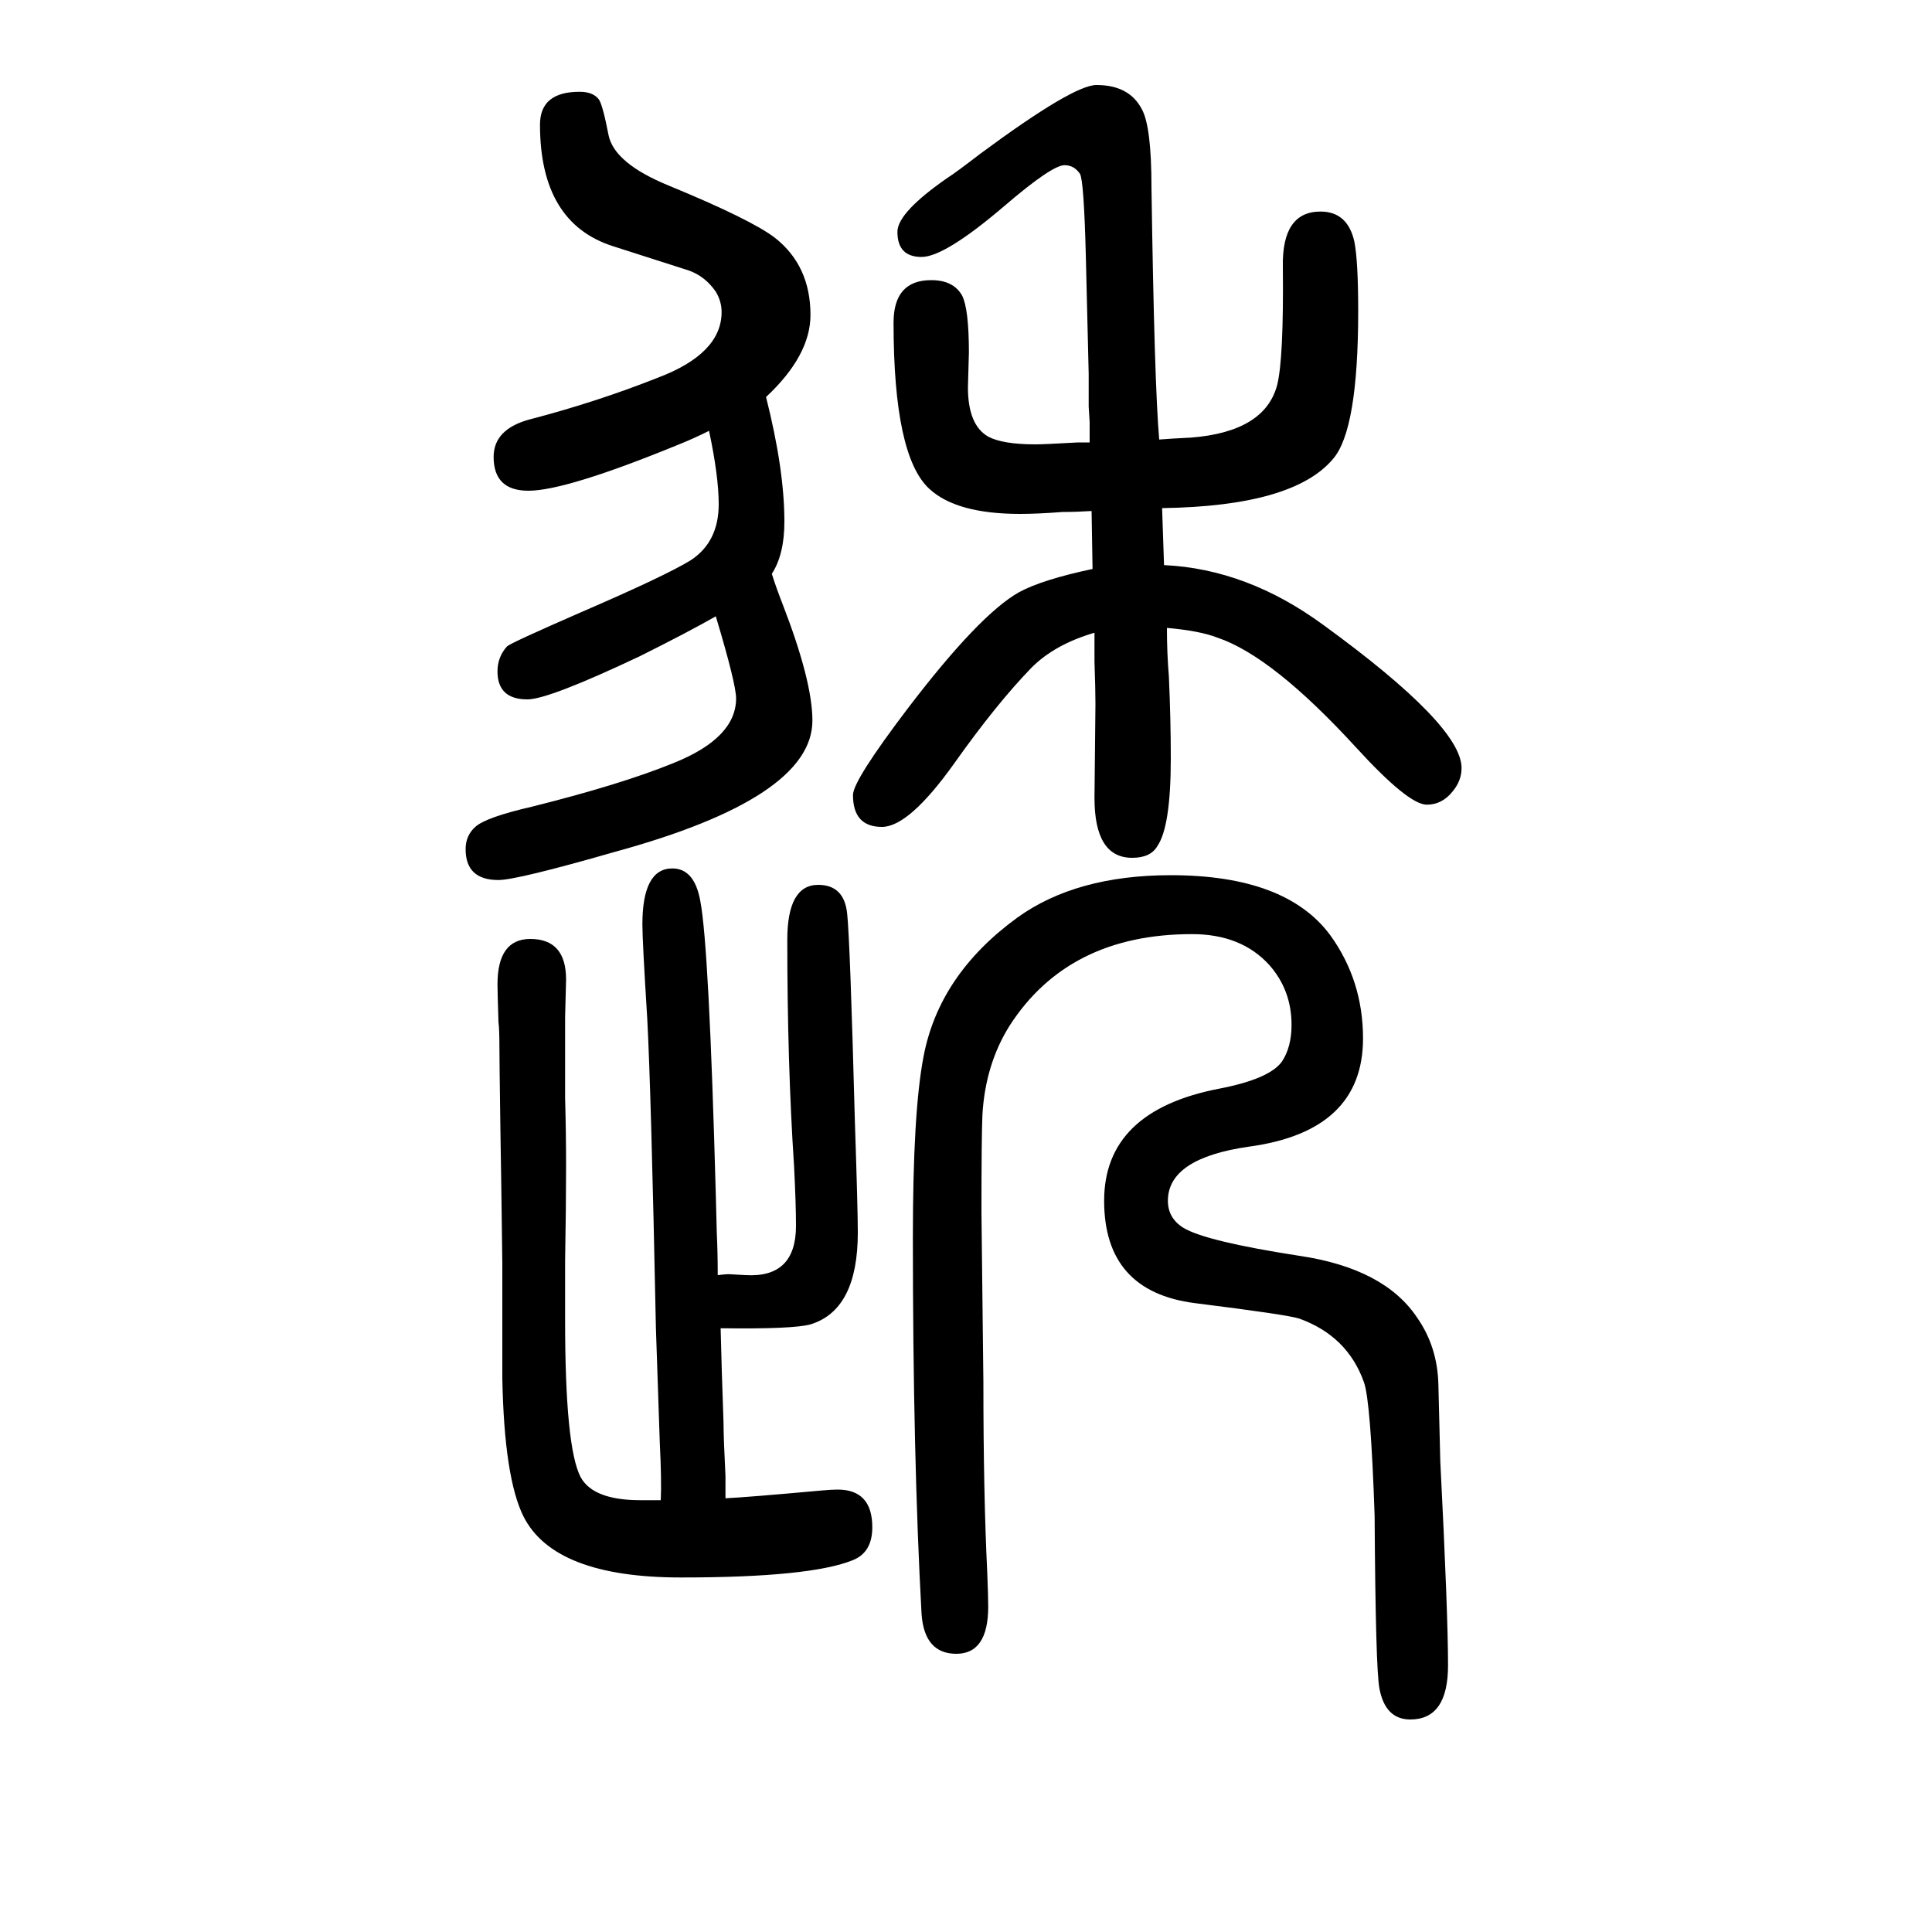 <svg xmlns="http://www.w3.org/2000/svg" xmlns:xlink="http://www.w3.org/1999/xlink" height="100" width="100" version="1.1"><path d="M741 1012q-28 -16 -78 -41q-95 -45 -117 -45q-31 0 -31 29q0 15 10 26q5 4 76 35q88 38 114 54q29 19 29 58q0 29 -10 76q-16 -8 -31 -14q-117 -48 -156 -48q-36 0 -36 35q0 29 38 39q69 18 132 43q66 25 66 68q0 11 -6 21q-11 16 -28 22l-78 25q-76 24 -76 126
q0 34 41 34q14 0 20 -8q4 -6 10 -37q6 -29 62 -52q85 -35 110 -54q37 -29 37 -80q0 -42 -46 -85q19 -75 19 -129q0 -34 -13 -54q4 -13 11 -31q31 -80 31 -121q0 -80 -205 -136q-101 -29 -120 -29q-34 0 -34 32q0 14 10 23q11 10 59 21q92 23 146 45q65 26 65 67q0 15 -21 85
zM743 330q9 1 11 1l18 -1q52 -3 52 51q0 23 -2 62q-7 106 -7 234q0 57 32 57q27 0 30 -30q3 -28 8 -216q3 -90 3 -114q0 -80 -49 -95q-18 -5 -93 -4q1 -43 3 -98q0 -15 2 -55v-23q22 1 99 8q11 1 17 1q36 0 36 -39q0 -26 -20 -34q-44 -18 -178 -18q-131 0 -163 63
q-20 40 -22 143v119q-1 82 -2 140q-1 71 -1 83q0 20 -1 27q-1 32 -1 39q0 47 34 47q37 0 37 -42l-1 -39v-84q1 -35 1 -71q0 -40 -1 -97v-62q0 -131 16 -162q13 -24 62 -24h9h12q1 19 -1 60l-4 118q-5 247 -9 321q-5 80 -5 97q0 58 31 58q23 0 29 -34q9 -47 16 -304
q0 -4 1 -39q1 -21 1 -44zM1133 995q-41 -12 -65 -36q-36 -37 -80 -99q-47 -66 -75 -66q-30 0 -30 33q0 15 57 90q74 97 115 120q24 13 76 24l-1 60q-16 -1 -30 -1q-26 -2 -44 -2q-66 0 -94 26q-37 34 -37 172q0 44 39 44q23 0 32 -16q7 -14 7 -59l-1 -36q0 -39 21 -51
q15 -8 49 -8q9 0 44 2h12v21l-1 16v34l-3 124q-2 76 -6 83q-6 9 -16 9q-13 0 -62 -42q-62 -53 -86 -53q-25 0 -25 26q0 20 52 56q8 5 34 25q96 71 120 71q34 0 47 -25q10 -18 10 -81q3 -204 8 -261q12 1 33 2q76 6 89 54q7 27 6 123q-1 57 39 57q28 0 35 -31q4 -20 4 -72
q0 -123 -26 -153q-41 -49 -177 -51l2 -59q86 -4 165 -62q143 -104 143 -148q0 -13 -9 -24q-11 -14 -27 -14q-19 0 -73 59q-87 95 -144 114q-18 7 -52 10q0 -26 2 -50q2 -44 2 -85q0 -71 -14 -91q-7 -12 -26 -12q-39 0 -39 62l1 97q0 16 -1 44v30zM1018 219q0 -115 4 -197
q1 -25 1 -35q0 -49 -33 -49t-36 41q-9 163 -9 390q0 130 11 187q16 85 97 144q61 44 159 44q119 0 165 -62q34 -47 34 -107q0 -96 -118 -112q-84 -12 -84 -56q0 -18 16 -28q23 -14 120 -29q88 -13 122 -64q21 -30 22 -69l2 -80q8 -157 8 -211q0 -56 -39 -56q-26 0 -32 32
q-4 20 -5 179q-4 118 -11 138q-17 48 -67 66q-12 4 -108 16q-94 12 -94 106q0 93 119 116q52 10 65 28q10 15 10 38q0 36 -23 62q-29 32 -80 32q-128 0 -189 -95q-25 -40 -28 -92q-1 -23 -1 -101z" style="" transform="scale(0.05 -0.05) translate(0 -1650)"/></svg>